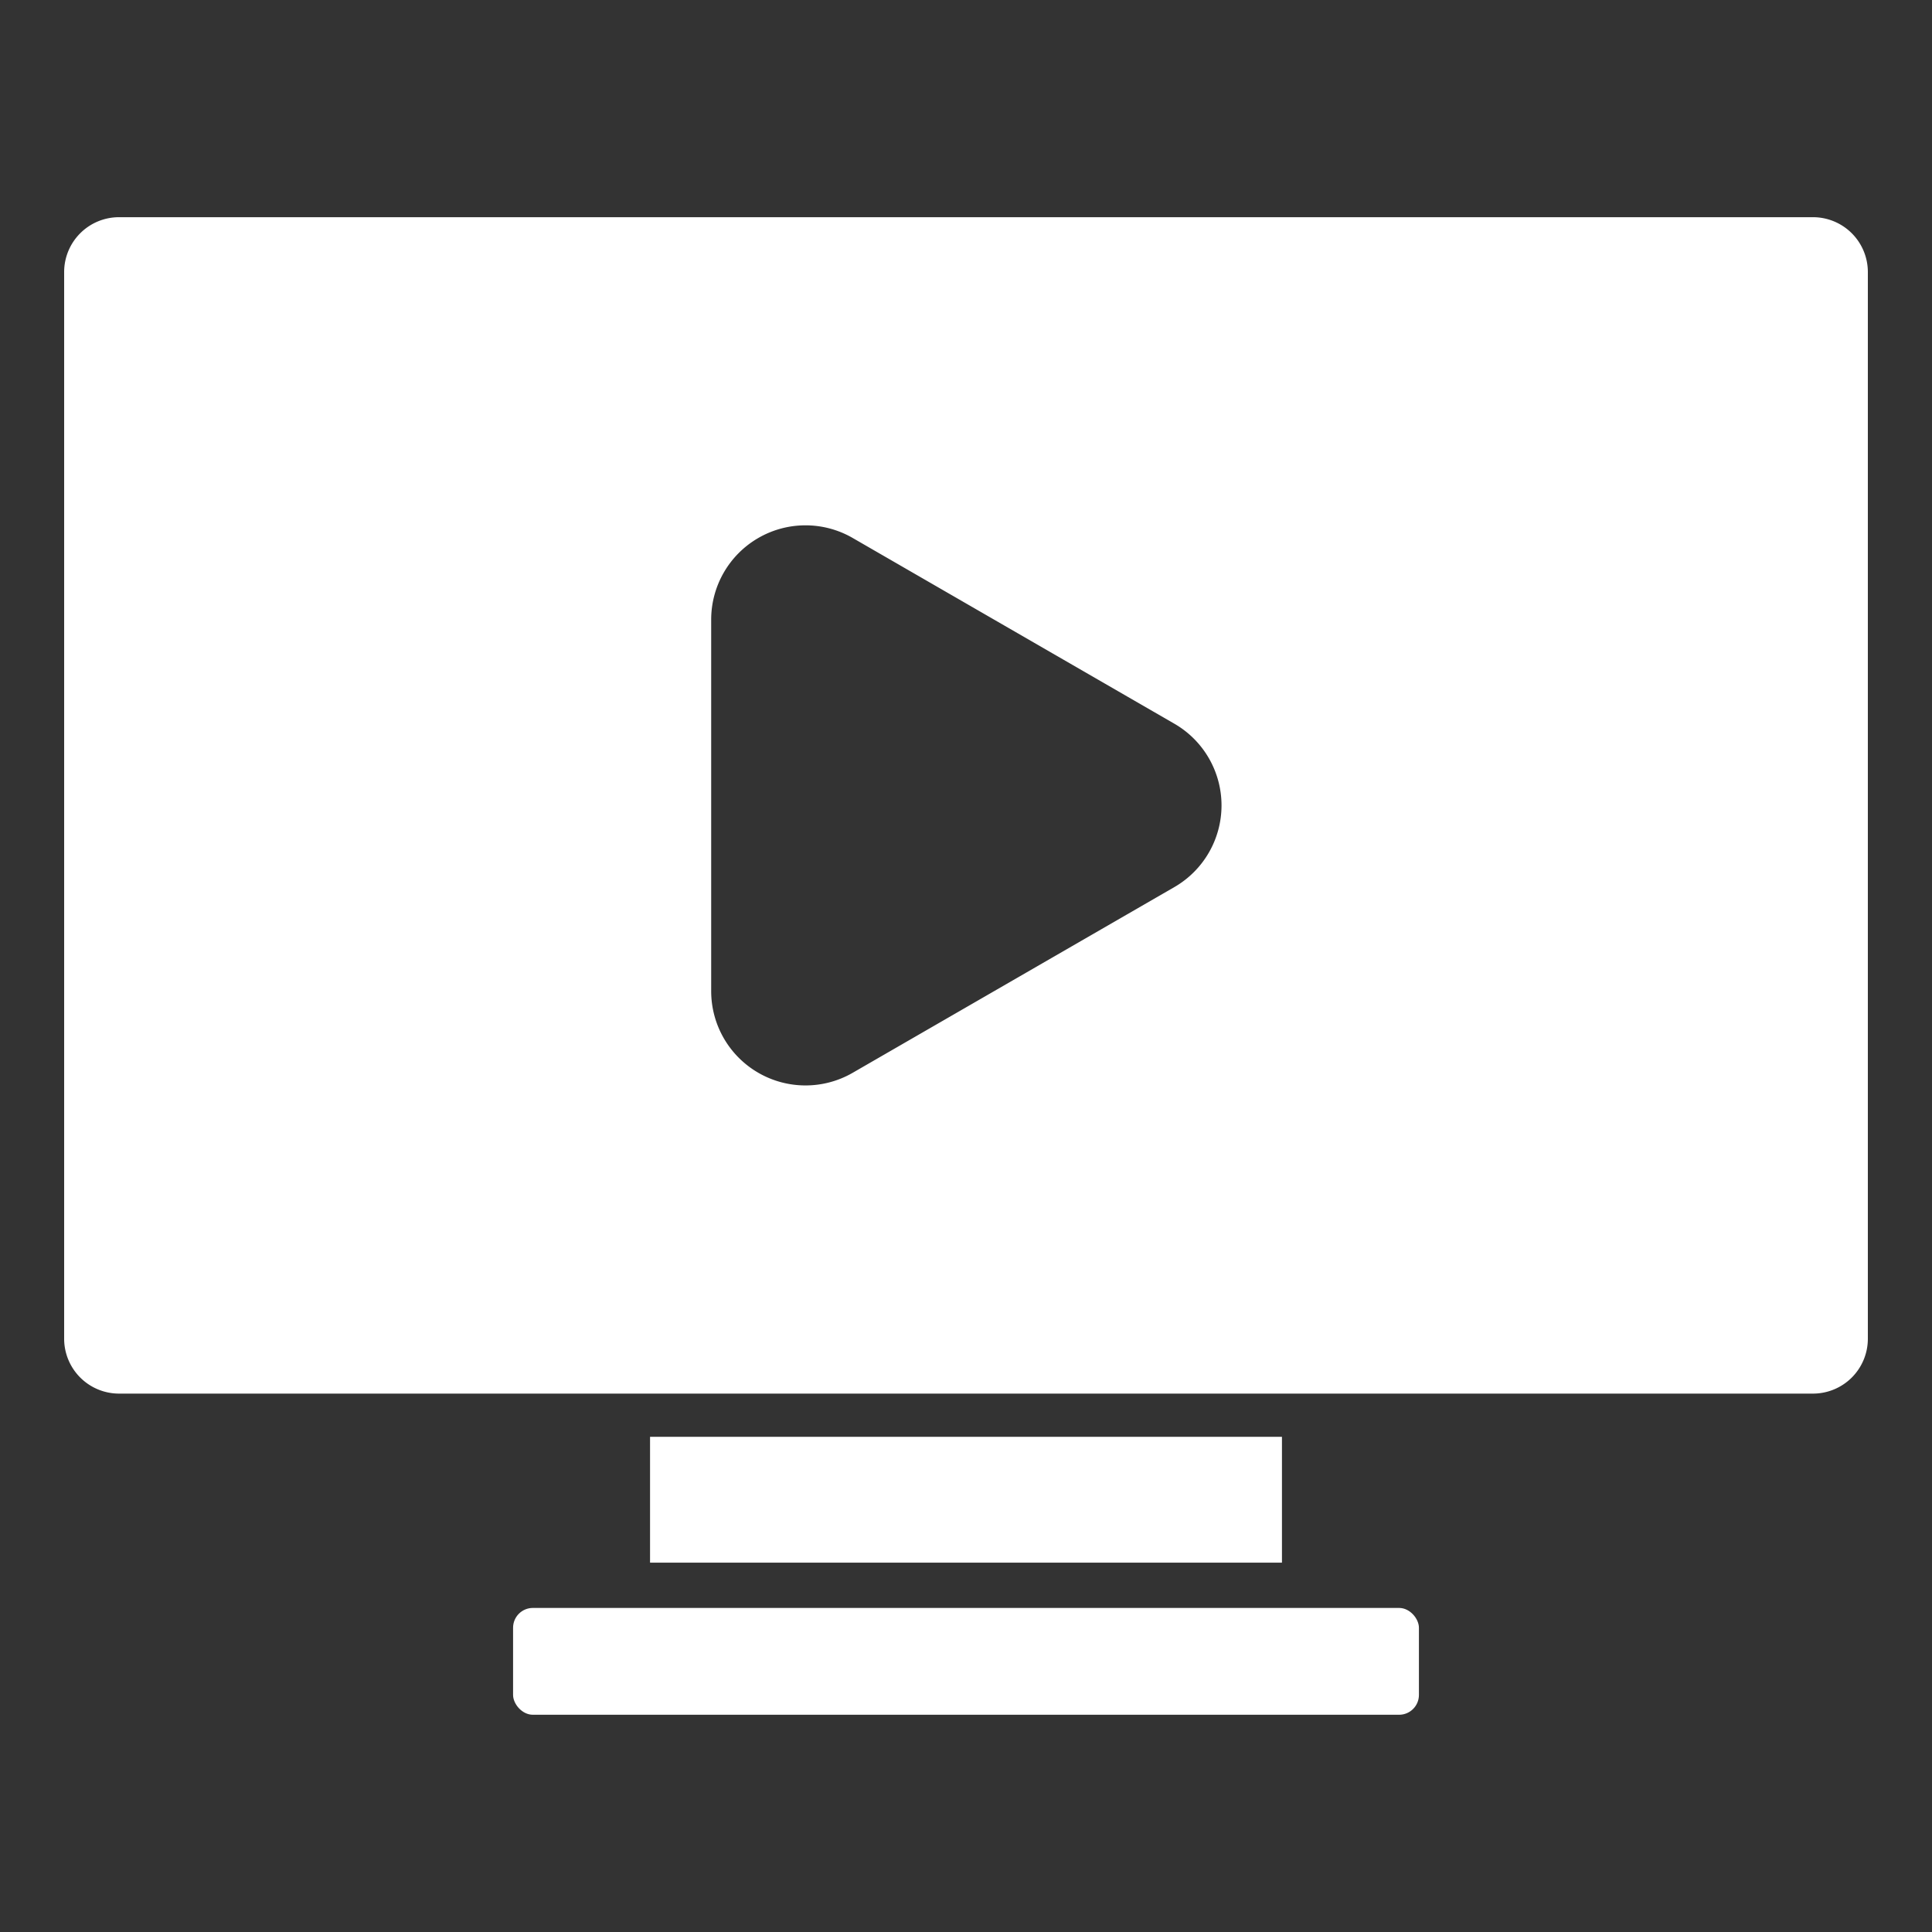 <?xml version="1.0" encoding="UTF-8"?>
<svg xmlns="http://www.w3.org/2000/svg" xmlns:xlink="http://www.w3.org/1999/xlink" version="1.1" width="512" height="512" x="0" y="0" viewBox="0 0 512 512" style="enable-background:new 0 0 512 512" xml:space="preserve" class="">
  <rect x="0" y="0" width="512" height="512" fill="#333333" stroke="none"/>
  <g>
    <g data-name="5 Video">
      <path d="M480.48 57.56h-449A14.54 14.54 0 0 0 17 72.08v282.71a14.55 14.55 0 0 0 14.52 14.53h449A14.54 14.54 0 0 0 495 354.79V72.08a14.54 14.54 0 0 0-14.52-14.52zM311.25 235.07l-85.31 49.25a25 25 0 0 1-37.47-21.63v-98.51a25 25 0 0 1 37.47-21.63l85.31 49.26a25 25 0 0 1 0 43.26z" fill="#ffffff" opacity="1" data-original="#000000" class=""></path>
      <rect width="240.06" height="28.31" x="135.97" y="426.12" rx="5.25" fill="#ffffff" opacity="1" data-original="#000000" class=""></rect>
      <path d="M172.27 380.77h167.46v33.35H172.27z" fill="#ffffff" opacity="1" data-original="#000000" class=""></path>
    </g>
  </g>
</svg>
